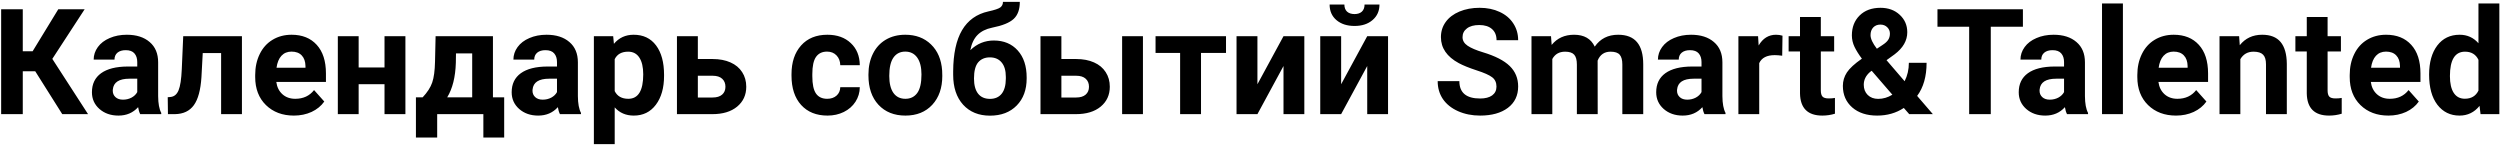 <?xml version="1.0" encoding="UTF-8"?> <svg xmlns="http://www.w3.org/2000/svg" width="898" height="52" viewBox="0 0 898 52" fill="none"> <path d="M12.657 25.602H8.18V41H0.416V3.32H8.18V18.408H11.725L20.938 3.32H30.41L18.79 21.151L31.626 41H22.361L12.657 25.602ZM50.362 41C50.017 40.327 49.767 39.49 49.612 38.49C47.8 40.508 45.445 41.518 42.547 41.518C39.804 41.518 37.526 40.724 35.715 39.137C33.921 37.55 33.023 35.548 33.023 33.133C33.023 30.165 34.119 27.888 36.31 26.301C38.518 24.713 41.702 23.911 45.859 23.894H49.301V22.29C49.301 20.996 48.965 19.96 48.292 19.184C47.636 18.408 46.593 18.02 45.161 18.02C43.901 18.02 42.909 18.322 42.185 18.925C41.477 19.529 41.123 20.357 41.123 21.41H33.645C33.645 19.788 34.145 18.287 35.145 16.907C36.146 15.527 37.561 14.448 39.39 13.672C41.218 12.878 43.272 12.481 45.549 12.481C48.999 12.481 51.734 13.353 53.752 15.095C55.788 16.82 56.806 19.253 56.806 22.393V34.53C56.823 37.187 57.194 39.197 57.919 40.56V41H50.362ZM44.177 35.798C45.281 35.798 46.299 35.557 47.231 35.074C48.163 34.573 48.853 33.909 49.301 33.081V28.268H46.506C42.763 28.268 40.77 29.561 40.528 32.149L40.502 32.589C40.502 33.521 40.83 34.289 41.486 34.893C42.141 35.496 43.039 35.798 44.177 35.798ZM86.903 12.999V41H79.424V19.055H72.825L72.359 27.698C72.066 32.305 71.16 35.66 69.642 37.765C68.124 39.87 65.864 40.948 62.862 41H60.326L60.248 34.919L61.18 34.841C62.525 34.737 63.509 33.944 64.13 32.46C64.751 30.976 65.139 28.449 65.294 24.877L65.812 12.999H86.903ZM105.562 41.518C101.456 41.518 98.109 40.258 95.521 37.739C92.95 35.22 91.665 31.865 91.665 27.672V26.948C91.665 24.136 92.209 21.625 93.295 19.417C94.382 17.191 95.918 15.483 97.902 14.293C99.903 13.085 102.181 12.481 104.734 12.481C108.564 12.481 111.575 13.689 113.766 16.105C115.974 18.52 117.078 21.945 117.078 26.378V29.432H99.248C99.489 31.261 100.214 32.727 101.421 33.831C102.646 34.936 104.19 35.488 106.054 35.488C108.935 35.488 111.186 34.444 112.808 32.356L116.483 36.471C115.361 38.058 113.843 39.301 111.928 40.198C110.013 41.078 107.891 41.518 105.562 41.518ZM104.708 18.537C103.224 18.537 102.017 19.037 101.085 20.038C100.171 21.039 99.584 22.471 99.325 24.334H109.729V23.739C109.694 22.082 109.245 20.806 108.383 19.909C107.52 18.994 106.295 18.537 104.708 18.537ZM145.623 41H138.118V30.234H128.827V41H121.348V12.999H128.827V24.23H138.118V12.999H145.623V41ZM151.808 34.97C153.498 33.176 154.646 31.399 155.25 29.639C155.853 27.879 156.19 25.386 156.259 22.16L156.466 12.999H177.065V34.97H181.103V49.411H173.624V41H157.035V49.411H149.401V34.97H151.808ZM160.632 34.97H169.612V19.184H163.79L163.738 22.548C163.583 27.69 162.547 31.83 160.632 34.97ZM201.133 41C200.788 40.327 200.538 39.49 200.382 38.49C198.571 40.508 196.216 41.518 193.317 41.518C190.574 41.518 188.297 40.724 186.485 39.137C184.691 37.55 183.794 35.548 183.794 33.133C183.794 30.165 184.889 27.888 187.081 26.301C189.289 24.713 192.472 23.911 196.63 23.894H200.072V22.29C200.072 20.996 199.735 19.96 199.062 19.184C198.407 18.408 197.363 18.02 195.931 18.02C194.672 18.02 193.68 18.322 192.955 18.925C192.248 19.529 191.894 20.357 191.894 21.41H184.415C184.415 19.788 184.915 18.287 185.916 16.907C186.917 15.527 188.331 14.448 190.16 13.672C191.989 12.878 194.042 12.481 196.319 12.481C199.77 12.481 202.504 13.353 204.523 15.095C206.559 16.82 207.577 19.253 207.577 22.393V34.53C207.594 37.187 207.965 39.197 208.689 40.56V41H201.133ZM194.948 35.798C196.052 35.798 197.07 35.557 198.001 35.074C198.933 34.573 199.623 33.909 200.072 33.081V28.268H197.277C193.533 28.268 191.54 29.561 191.299 32.149L191.273 32.589C191.273 33.521 191.601 34.289 192.256 34.893C192.912 35.496 193.809 35.798 194.948 35.798ZM238.528 27.258C238.528 31.572 237.544 35.031 235.578 37.636C233.628 40.224 230.988 41.518 227.659 41.518C224.829 41.518 222.543 40.534 220.801 38.567V51.766H213.322V12.999H220.257L220.516 15.742C222.328 13.568 224.691 12.481 227.607 12.481C231.057 12.481 233.74 13.758 235.655 16.311C237.57 18.865 238.528 22.384 238.528 26.87V27.258ZM231.049 26.715C231.049 24.11 230.583 22.1 229.651 20.685C228.737 19.27 227.4 18.563 225.64 18.563C223.294 18.563 221.681 19.46 220.801 21.254V32.719C221.715 34.565 223.346 35.488 225.692 35.488C229.263 35.488 231.049 32.563 231.049 26.715ZM250.665 21.203H256.022C258.437 21.203 260.559 21.608 262.388 22.419C264.217 23.23 265.614 24.394 266.581 25.913C267.564 27.414 268.056 29.165 268.056 31.166C268.056 34.116 266.96 36.497 264.769 38.309C262.595 40.103 259.628 41 255.867 41H243.16V12.999H250.665V21.203ZM250.665 27.206V35.022H255.97C257.454 35.022 258.593 34.677 259.386 33.987C260.18 33.297 260.577 32.356 260.577 31.166C260.577 29.958 260.188 29.001 259.412 28.294C258.636 27.569 257.488 27.206 255.97 27.206H250.665ZM297.118 35.488C298.498 35.488 299.619 35.108 300.482 34.349C301.345 33.59 301.793 32.581 301.828 31.321H308.841C308.824 33.219 308.306 34.962 307.288 36.549C306.27 38.119 304.873 39.344 303.096 40.224C301.336 41.086 299.386 41.518 297.247 41.518C293.244 41.518 290.087 40.249 287.775 37.713C285.464 35.16 284.308 31.64 284.308 27.155V26.663C284.308 22.35 285.455 18.908 287.75 16.337C290.044 13.767 293.193 12.481 297.195 12.481C300.698 12.481 303.501 13.482 305.606 15.483C307.728 17.467 308.806 20.116 308.841 23.428H301.828C301.793 21.979 301.345 20.806 300.482 19.909C299.619 18.994 298.481 18.537 297.066 18.537C295.323 18.537 294.004 19.175 293.106 20.452C292.227 21.712 291.787 23.765 291.787 26.611V27.388C291.787 30.269 292.227 32.339 293.106 33.599C293.986 34.858 295.323 35.488 297.118 35.488ZM311.946 26.741C311.946 23.963 312.481 21.487 313.551 19.314C314.62 17.14 316.156 15.457 318.157 14.267C320.176 13.077 322.514 12.481 325.17 12.481C328.949 12.481 332.028 13.637 334.409 15.949C336.807 18.261 338.144 21.401 338.42 25.369L338.472 27.284C338.472 31.58 337.273 35.031 334.875 37.636C332.477 40.224 329.259 41.518 325.222 41.518C321.185 41.518 317.959 40.224 315.543 37.636C313.145 35.048 311.946 31.528 311.946 27.077V26.741ZM319.425 27.284C319.425 29.941 319.926 31.977 320.926 33.392C321.927 34.789 323.359 35.488 325.222 35.488C327.034 35.488 328.448 34.798 329.466 33.417C330.484 32.02 330.993 29.794 330.993 26.741C330.993 24.136 330.484 22.117 329.466 20.685C328.448 19.253 327.016 18.537 325.17 18.537C323.342 18.537 321.927 19.253 320.926 20.685C319.926 22.1 319.425 24.299 319.425 27.284ZM356.976 14.552C360.564 14.552 363.428 15.742 365.567 18.123C367.707 20.504 368.776 23.739 368.776 27.828V28.19C368.776 32.227 367.586 35.462 365.205 37.895C362.824 40.327 359.624 41.544 355.604 41.544C351.567 41.544 348.349 40.232 345.951 37.61C343.57 34.97 342.38 31.39 342.38 26.87V25.628C342.414 19.331 343.475 14.405 345.563 10.851C347.668 7.28 350.825 5.028 355.035 4.097C357.243 3.614 358.666 3.139 359.305 2.673C359.943 2.19 360.262 1.526 360.262 0.681H366.318C366.318 3.389 365.585 5.425 364.118 6.788C362.669 8.151 360.081 9.203 356.354 9.945C354.146 10.394 352.404 11.265 351.127 12.559C349.85 13.853 348.988 15.673 348.539 18.02C350.92 15.708 353.732 14.552 356.976 14.552ZM355.552 20.607C353.775 20.607 352.378 21.203 351.36 22.393C350.359 23.584 349.859 25.516 349.859 28.19C349.859 30.571 350.351 32.391 351.334 33.65C352.317 34.893 353.741 35.514 355.604 35.514C357.416 35.514 358.813 34.901 359.796 33.676C360.78 32.451 361.28 30.648 361.297 28.268V27.646C361.297 25.352 360.788 23.609 359.771 22.419C358.77 21.211 357.364 20.607 355.552 20.607ZM381.25 21.203H386.607C389.022 21.203 391.144 21.608 392.973 22.419C394.802 23.23 396.199 24.394 397.166 25.913C398.149 27.414 398.641 29.165 398.641 31.166C398.641 34.116 397.545 36.497 395.354 38.309C393.18 40.103 390.213 41 386.452 41H373.745V12.999H381.25V21.203ZM410.545 41H403.066V12.999H410.545V41ZM381.25 27.206V35.022H386.555C388.039 35.022 389.178 34.677 389.971 33.987C390.765 33.297 391.162 32.356 391.162 31.166C391.162 29.958 390.773 29.001 389.997 28.294C389.221 27.569 388.073 27.206 386.555 27.206H381.25ZM440.383 19.003H431.403V41H423.898V19.003H415.074V12.999H440.383V19.003ZM461.035 12.999H468.514V41H461.035V23.713L451.667 41H444.162V12.999H451.667V30.26L461.035 12.999ZM491.106 12.999H498.585V41H491.106V23.713L481.738 41H474.233V12.999H481.738V30.26L491.106 12.999ZM495.505 1.638C495.505 3.933 494.677 5.787 493.021 7.202C491.382 8.617 489.225 9.324 486.551 9.324C483.877 9.324 481.712 8.625 480.056 7.228C478.417 5.831 477.597 3.967 477.597 1.638H482.902C482.902 2.725 483.222 3.57 483.86 4.174C484.515 4.761 485.413 5.054 486.551 5.054C487.673 5.054 488.553 4.761 489.191 4.174C489.829 3.57 490.148 2.725 490.148 1.638H495.505ZM537.533 31.114C537.533 29.648 537.015 28.526 535.98 27.75C534.945 26.956 533.082 26.128 530.39 25.266C527.699 24.386 525.568 23.523 523.998 22.678C519.719 20.366 517.58 17.252 517.58 13.335C517.58 11.3 518.149 9.488 519.288 7.901C520.444 6.296 522.092 5.046 524.231 4.148C526.388 3.251 528.803 2.803 531.477 2.803C534.168 2.803 536.567 3.294 538.671 4.278C540.776 5.244 542.407 6.616 543.562 8.393C544.736 10.17 545.322 12.188 545.322 14.448H537.559C537.559 12.723 537.015 11.386 535.928 10.437C534.841 9.471 533.314 8.988 531.348 8.988C529.45 8.988 527.975 9.393 526.922 10.204C525.87 10.998 525.344 12.05 525.344 13.361C525.344 14.586 525.956 15.613 527.181 16.441C528.423 17.269 530.243 18.045 532.642 18.77C537.058 20.099 540.276 21.746 542.294 23.713C544.313 25.68 545.322 28.13 545.322 31.062C545.322 34.323 544.089 36.885 541.622 38.748C539.154 40.595 535.833 41.518 531.658 41.518C528.76 41.518 526.12 40.991 523.739 39.939C521.358 38.869 519.538 37.411 518.279 35.565C517.037 33.719 516.416 31.58 516.416 29.148H524.205C524.205 33.305 526.689 35.384 531.658 35.384C533.504 35.384 534.945 35.013 535.98 34.272C537.015 33.512 537.533 32.46 537.533 31.114ZM557.123 12.999L557.356 16.13C559.34 13.698 562.023 12.481 565.404 12.481C569.01 12.481 571.486 13.905 572.832 16.752C574.798 13.905 577.602 12.481 581.242 12.481C584.279 12.481 586.539 13.37 588.022 15.147C589.506 16.907 590.248 19.564 590.248 23.118V41H582.743V23.144C582.743 21.556 582.433 20.4 581.812 19.676C581.19 18.934 580.095 18.563 578.525 18.563C576.282 18.563 574.729 19.633 573.867 21.772L573.893 41H566.414V23.169C566.414 21.548 566.094 20.375 565.456 19.65C564.818 18.925 563.731 18.563 562.195 18.563C560.073 18.563 558.538 19.443 557.589 21.203V41H550.11V12.999H557.123ZM612.245 41C611.9 40.327 611.65 39.49 611.495 38.49C609.683 40.508 607.328 41.518 604.43 41.518C601.687 41.518 599.409 40.724 597.598 39.137C595.803 37.55 594.906 35.548 594.906 33.133C594.906 30.165 596.002 27.888 598.193 26.301C600.401 24.713 603.584 23.911 607.742 23.894H611.184V22.29C611.184 20.996 610.848 19.96 610.175 19.184C609.519 18.408 608.475 18.02 607.043 18.02C605.784 18.02 604.792 18.322 604.067 18.925C603.36 19.529 603.006 20.357 603.006 21.41H595.527C595.527 19.788 596.028 18.287 597.028 16.907C598.029 15.527 599.444 14.448 601.272 13.672C603.101 12.878 605.154 12.481 607.432 12.481C610.882 12.481 613.617 13.353 615.635 15.095C617.671 16.82 618.689 19.253 618.689 22.393V34.53C618.706 37.187 619.077 39.197 619.802 40.56V41H612.245ZM606.06 35.798C607.164 35.798 608.182 35.557 609.114 35.074C610.045 34.573 610.736 33.909 611.184 33.081V28.268H608.389C604.645 28.268 602.653 29.561 602.411 32.149L602.385 32.589C602.385 33.521 602.713 34.289 603.369 34.893C604.024 35.496 604.921 35.798 606.06 35.798ZM640.168 20.012C639.151 19.874 638.253 19.805 637.477 19.805C634.648 19.805 632.793 20.763 631.913 22.678V41H624.434V12.999H631.499L631.706 16.337C633.207 13.767 635.286 12.481 637.943 12.481C638.771 12.481 639.547 12.594 640.272 12.818L640.168 20.012ZM654.04 6.115V12.999H658.827V18.485H654.04V32.46C654.04 33.495 654.238 34.237 654.635 34.685C655.032 35.134 655.791 35.358 656.912 35.358C657.74 35.358 658.473 35.298 659.112 35.177V40.845C657.645 41.293 656.136 41.518 654.583 41.518C649.338 41.518 646.664 38.869 646.561 33.573V18.485H642.472V12.999H646.561V6.115H654.04ZM661.958 30.855C661.958 29.113 662.442 27.5 663.408 26.016C664.391 24.532 666.185 22.885 668.791 21.073C667.669 19.572 666.789 18.166 666.151 16.855C665.513 15.527 665.193 14.146 665.193 12.714C665.193 9.781 666.116 7.401 667.962 5.572C669.826 3.726 672.327 2.803 675.467 2.803C678.279 2.803 680.583 3.639 682.377 5.313C684.188 6.986 685.094 9.074 685.094 11.576C685.094 14.578 683.576 17.226 680.54 19.52L677.641 21.617L684.137 29.173C685.155 27.172 685.664 24.964 685.664 22.548H692.03C692.03 27.448 690.9 31.416 688.64 34.453L694.281 41H685.793L683.852 38.774C681.074 40.603 677.883 41.518 674.277 41.518C670.55 41.518 667.566 40.543 665.323 38.593C663.08 36.627 661.958 34.047 661.958 30.855ZM674.639 35.514C676.433 35.514 678.133 35.013 679.737 34.013L672.31 25.421L671.767 25.809C670.231 27.12 669.463 28.664 669.463 30.441C669.463 31.942 669.938 33.167 670.887 34.116C671.853 35.048 673.104 35.514 674.639 35.514ZM671.896 12.611C671.896 13.905 672.655 15.535 674.173 17.502L676.166 16.182C677.184 15.527 677.883 14.888 678.262 14.267C678.659 13.646 678.857 12.904 678.857 12.041C678.857 11.179 678.538 10.428 677.9 9.79C677.262 9.152 676.442 8.833 675.441 8.833C674.372 8.833 673.509 9.178 672.854 9.868C672.215 10.558 671.896 11.472 671.896 12.611ZM726.63 9.609H715.088V41H707.324V9.609H695.938V3.32H726.63V9.609ZM742.468 41C742.123 40.327 741.873 39.49 741.717 38.49C739.906 40.508 737.551 41.518 734.652 41.518C731.909 41.518 729.632 40.724 727.82 39.137C726.026 37.55 725.129 35.548 725.129 33.133C725.129 30.165 726.224 27.888 728.416 26.301C730.624 24.713 733.807 23.911 737.965 23.894H741.407V22.29C741.407 20.996 741.07 19.96 740.397 19.184C739.742 18.408 738.698 18.02 737.266 18.02C736.007 18.02 735.015 18.322 734.29 18.925C733.583 19.529 733.229 20.357 733.229 21.41H725.75C725.75 19.788 726.25 18.287 727.251 16.907C728.252 15.527 729.666 14.448 731.495 13.672C733.324 12.878 735.377 12.481 737.654 12.481C741.105 12.481 743.839 13.353 745.858 15.095C747.894 16.82 748.912 19.253 748.912 22.393V34.53C748.929 37.187 749.3 39.197 750.024 40.56V41H742.468ZM736.283 35.798C737.387 35.798 738.405 35.557 739.336 35.074C740.268 34.573 740.958 33.909 741.407 33.081V28.268H738.612C734.868 28.268 732.875 29.561 732.634 32.149L732.608 32.589C732.608 33.521 732.936 34.289 733.591 34.893C734.247 35.496 735.144 35.798 736.283 35.798ZM762.55 41H755.045V1.25H762.55V41ZM781.623 41.518C777.516 41.518 774.169 40.258 771.582 37.739C769.011 35.22 767.726 31.865 767.726 27.672V26.948C767.726 24.136 768.269 21.625 769.356 19.417C770.443 17.191 771.978 15.483 773.962 14.293C775.964 13.085 778.241 12.481 780.794 12.481C784.625 12.481 787.635 13.689 789.826 16.105C792.035 18.52 793.139 21.945 793.139 26.378V29.432H775.308C775.55 31.261 776.274 32.727 777.482 33.831C778.707 34.936 780.251 35.488 782.114 35.488C784.995 35.488 787.247 34.444 788.869 32.356L792.543 36.471C791.422 38.058 789.904 39.301 787.989 40.198C786.074 41.078 783.952 41.518 781.623 41.518ZM780.769 18.537C779.285 18.537 778.077 19.037 777.146 20.038C776.231 21.039 775.645 22.471 775.386 24.334H785.789V23.739C785.755 22.082 785.306 20.806 784.443 19.909C783.581 18.994 782.356 18.537 780.769 18.537ZM804.292 12.999L804.525 16.234C806.527 13.732 809.209 12.481 812.574 12.481C815.541 12.481 817.75 13.353 819.199 15.095C820.648 16.838 821.39 19.443 821.424 22.911V41H813.945V23.092C813.945 21.505 813.6 20.357 812.91 19.65C812.22 18.925 811.073 18.563 809.468 18.563C807.363 18.563 805.785 19.46 804.732 21.254V41H797.253V12.999H804.292ZM836.072 6.115V12.999H840.859V18.485H836.072V32.46C836.072 33.495 836.27 34.237 836.667 34.685C837.064 35.134 837.823 35.358 838.944 35.358C839.772 35.358 840.506 35.298 841.144 35.177V40.845C839.678 41.293 838.168 41.518 836.615 41.518C831.37 41.518 828.696 38.869 828.593 33.573V18.485H824.504V12.999H828.593V6.115H836.072ZM857.914 41.518C853.807 41.518 850.46 40.258 847.873 37.739C845.302 35.22 844.017 31.865 844.017 27.672V26.948C844.017 24.136 844.56 21.625 845.647 19.417C846.734 17.191 848.269 15.483 850.253 14.293C852.255 13.085 854.532 12.481 857.085 12.481C860.916 12.481 863.926 13.689 866.117 16.105C868.326 18.52 869.43 21.945 869.43 26.378V29.432H851.599C851.841 31.261 852.565 32.727 853.773 33.831C854.998 34.936 856.542 35.488 858.405 35.488C861.286 35.488 863.538 34.444 865.16 32.356L868.834 36.471C867.713 38.058 866.195 39.301 864.28 40.198C862.365 41.078 860.243 41.518 857.914 41.518ZM857.06 18.537C855.576 18.537 854.368 19.037 853.437 20.038C852.522 21.039 851.936 22.471 851.677 24.334H862.08V23.739C862.046 22.082 861.597 20.806 860.734 19.909C859.872 18.994 858.647 18.537 857.06 18.537ZM872.535 26.793C872.535 22.428 873.51 18.951 875.459 16.363C877.426 13.775 880.109 12.481 883.508 12.481C886.234 12.481 888.485 13.499 890.262 15.535V1.25H897.767V41H891.013L890.65 38.024C888.787 40.353 886.389 41.518 883.456 41.518C880.161 41.518 877.513 40.224 875.511 37.636C873.527 35.031 872.535 31.416 872.535 26.793ZM880.014 27.336C880.014 29.958 880.471 31.968 881.386 33.366C882.3 34.763 883.629 35.462 885.371 35.462C887.683 35.462 889.313 34.487 890.262 32.538V21.487C889.331 19.538 887.717 18.563 885.423 18.563C881.817 18.563 880.014 21.487 880.014 27.336Z" fill="black"></path> </svg> 